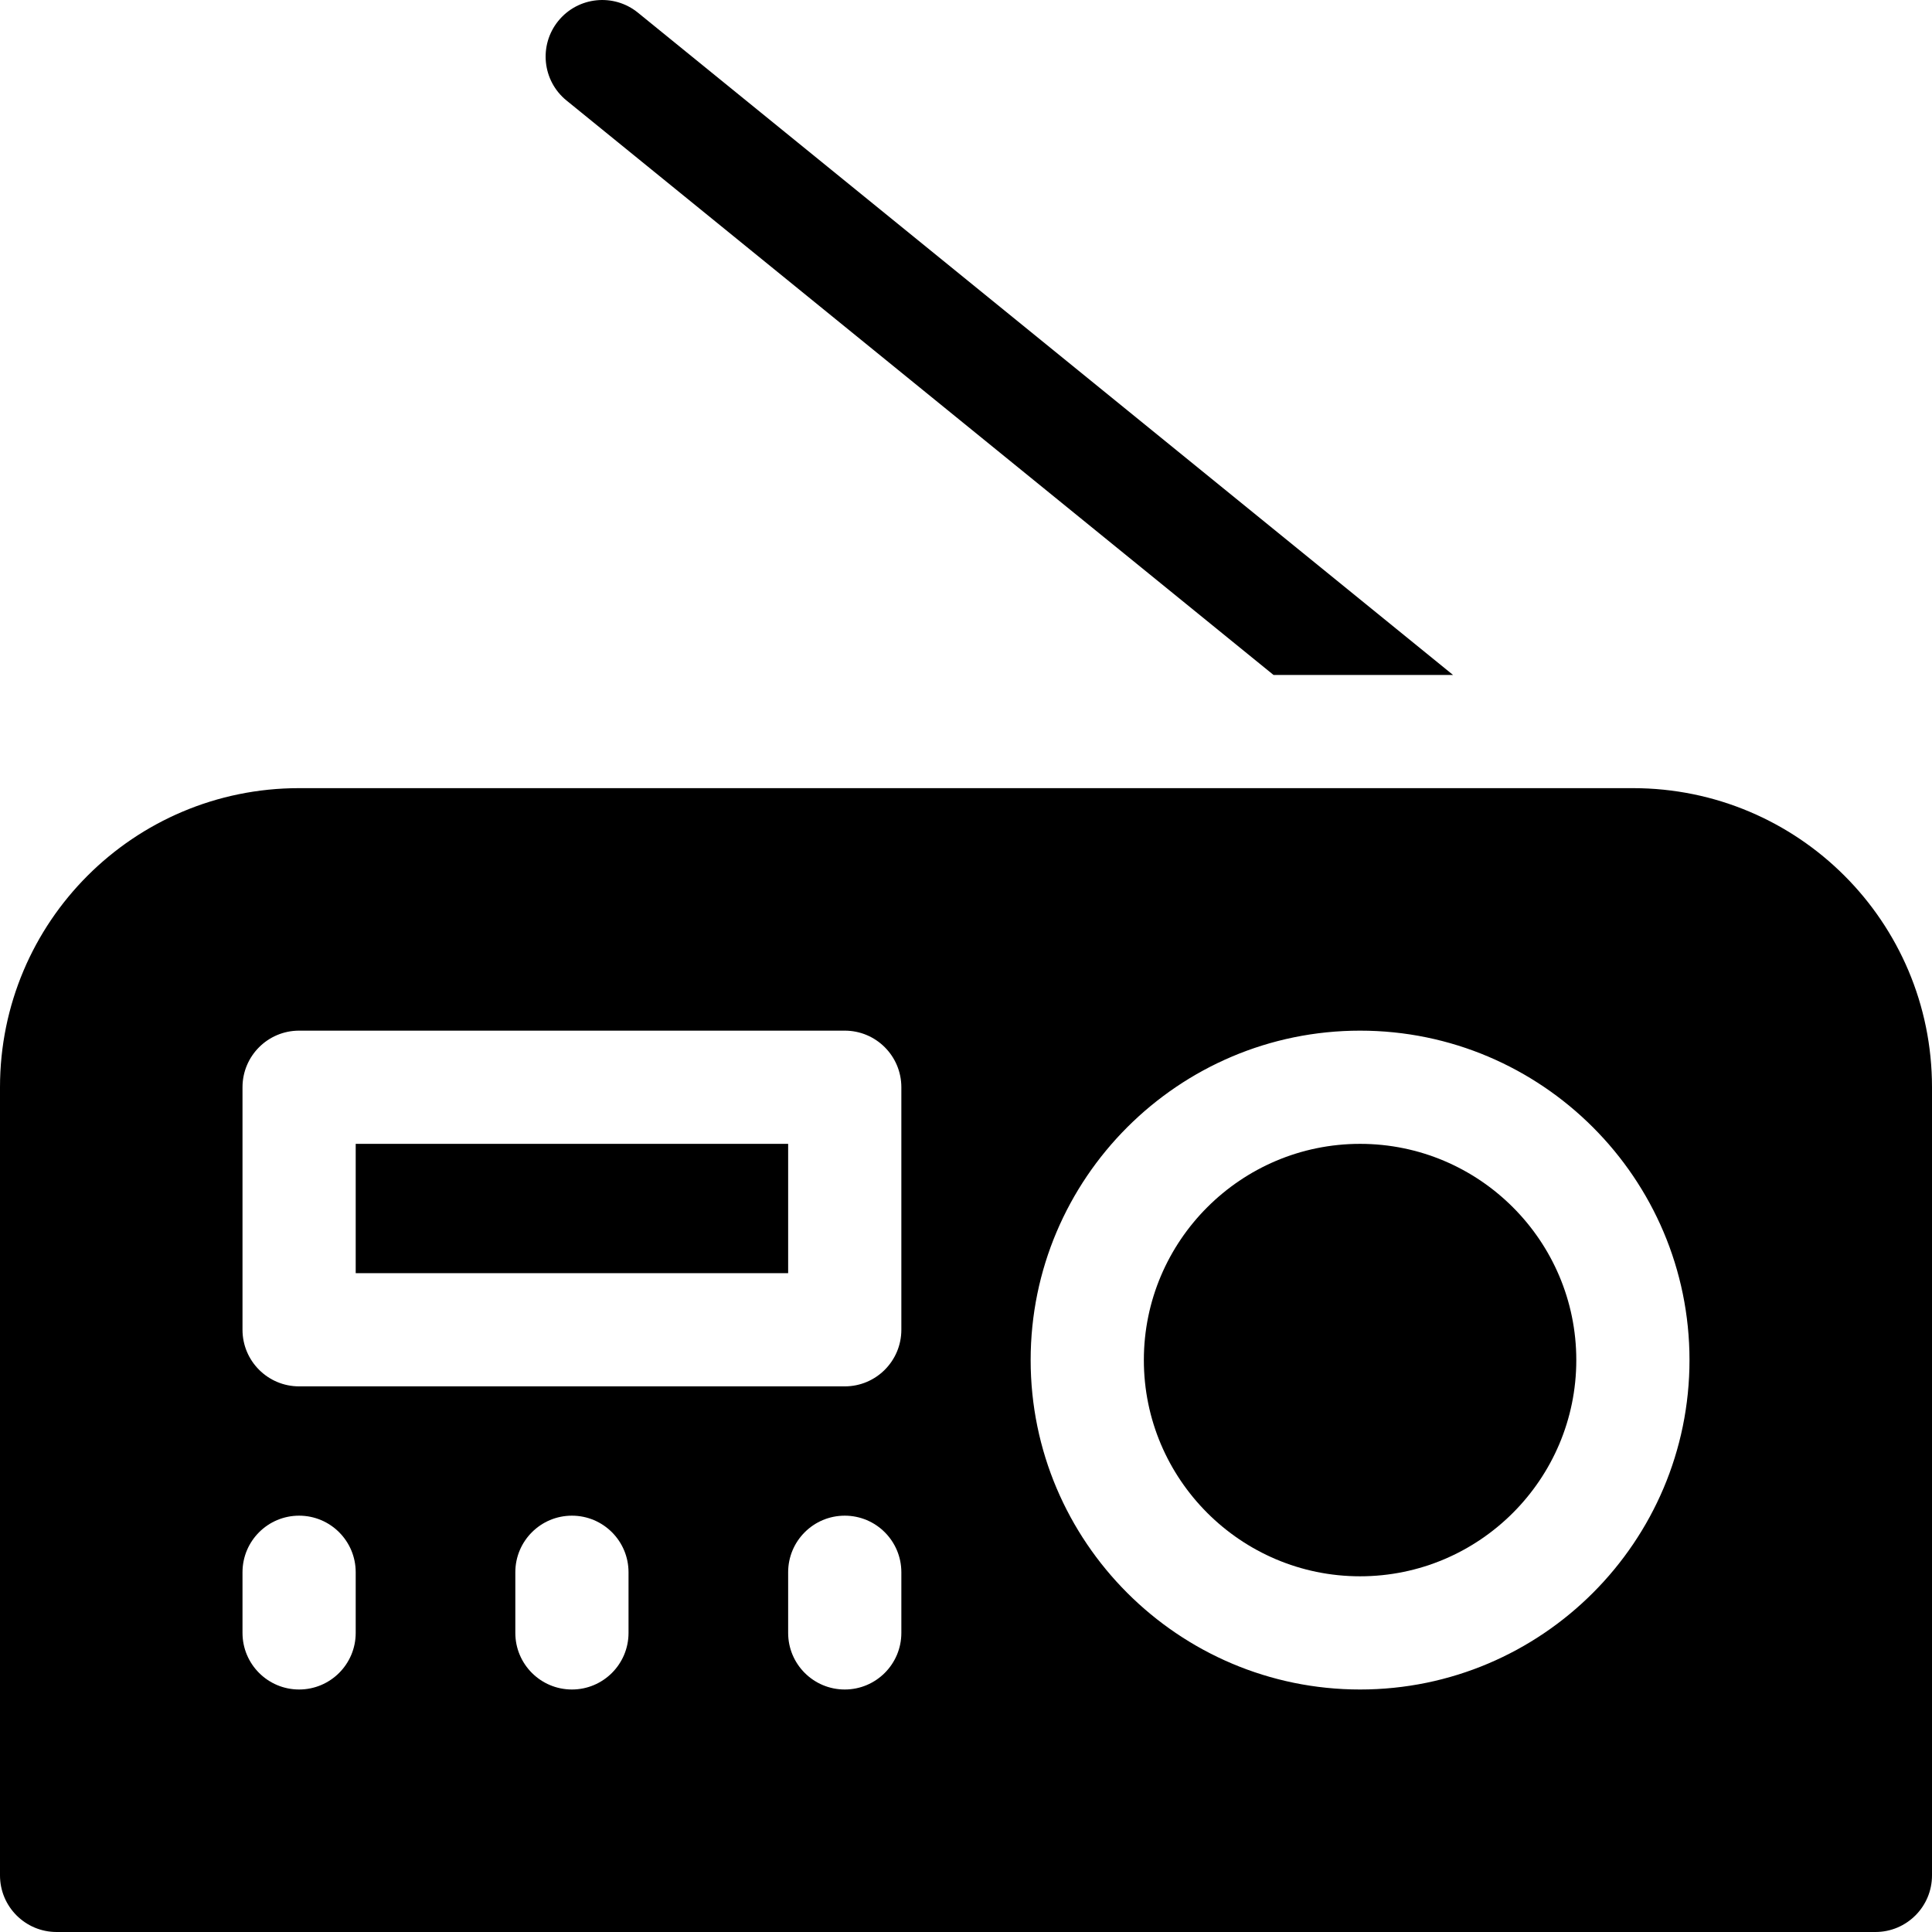 <svg height="512pt" viewBox="0 0 512 512" width="512pt" xmlns="http://www.w3.org/2000/svg"><path d="m94.266 303.133h114.602v34.27h-114.602zm0 0"/><path d="m360.434 303.133c-31.594 0-57.301 25.707-57.301 57.301 0 31.598 25.707 57.301 57.301 57.301s57.301-25.703 57.301-57.301c0-31.594-25.707-57.301-57.301-57.301zm0 0"/><path d="m432.734 208.867h-353.469c-43.844 0-79.266 35.48-79.266 79.266v208.867c0 8.285 6.715 15 15 15h482c8.285 0 15-6.715 15-15v-208.867c0-43.848-35.484-79.266-79.266-79.266zm-338.469 223.867c0 8.281-6.715 15-15 15-8.281 0-15-6.719-15-15v-16.066c0-8.285 6.719-15 15-15 8.285 0 15 6.715 15 15zm72.301 0c0 8.281-6.715 15-15 15-8.281 0-15-6.719-15-15v-16.066c0-8.285 6.719-15 15-15 8.285 0 15 6.715 15 15zm72.301 0c0 8.281-6.715 15-15 15-8.285 0-15-6.719-15-15v-16.066c0-8.285 6.715-15 15-15 8.285 0 15 6.715 15 15zm0-80.332c0 8.281-6.715 15-15 15h-144.602c-8.281 0-15-6.719-15-15v-64.27c0-8.285 6.719-15 15-15h144.602c8.285 0 15 6.715 15 15zm121.566 95.332c-48.137 0-87.301-39.164-87.301-87.301 0-48.137 39.164-87.301 87.301-87.301 48.137 0 87.301 39.164 87.301 87.301 0 48.137-39.164 87.301-87.301 87.301zm0 0"/><path d="m150.141 26.641 187.355 152.227h47.574l-216.012-175.508c-6.43-5.223-15.875-4.246-21.102 2.184-5.223 6.43-4.246 15.875 2.184 21.098zm0 0"/></svg>